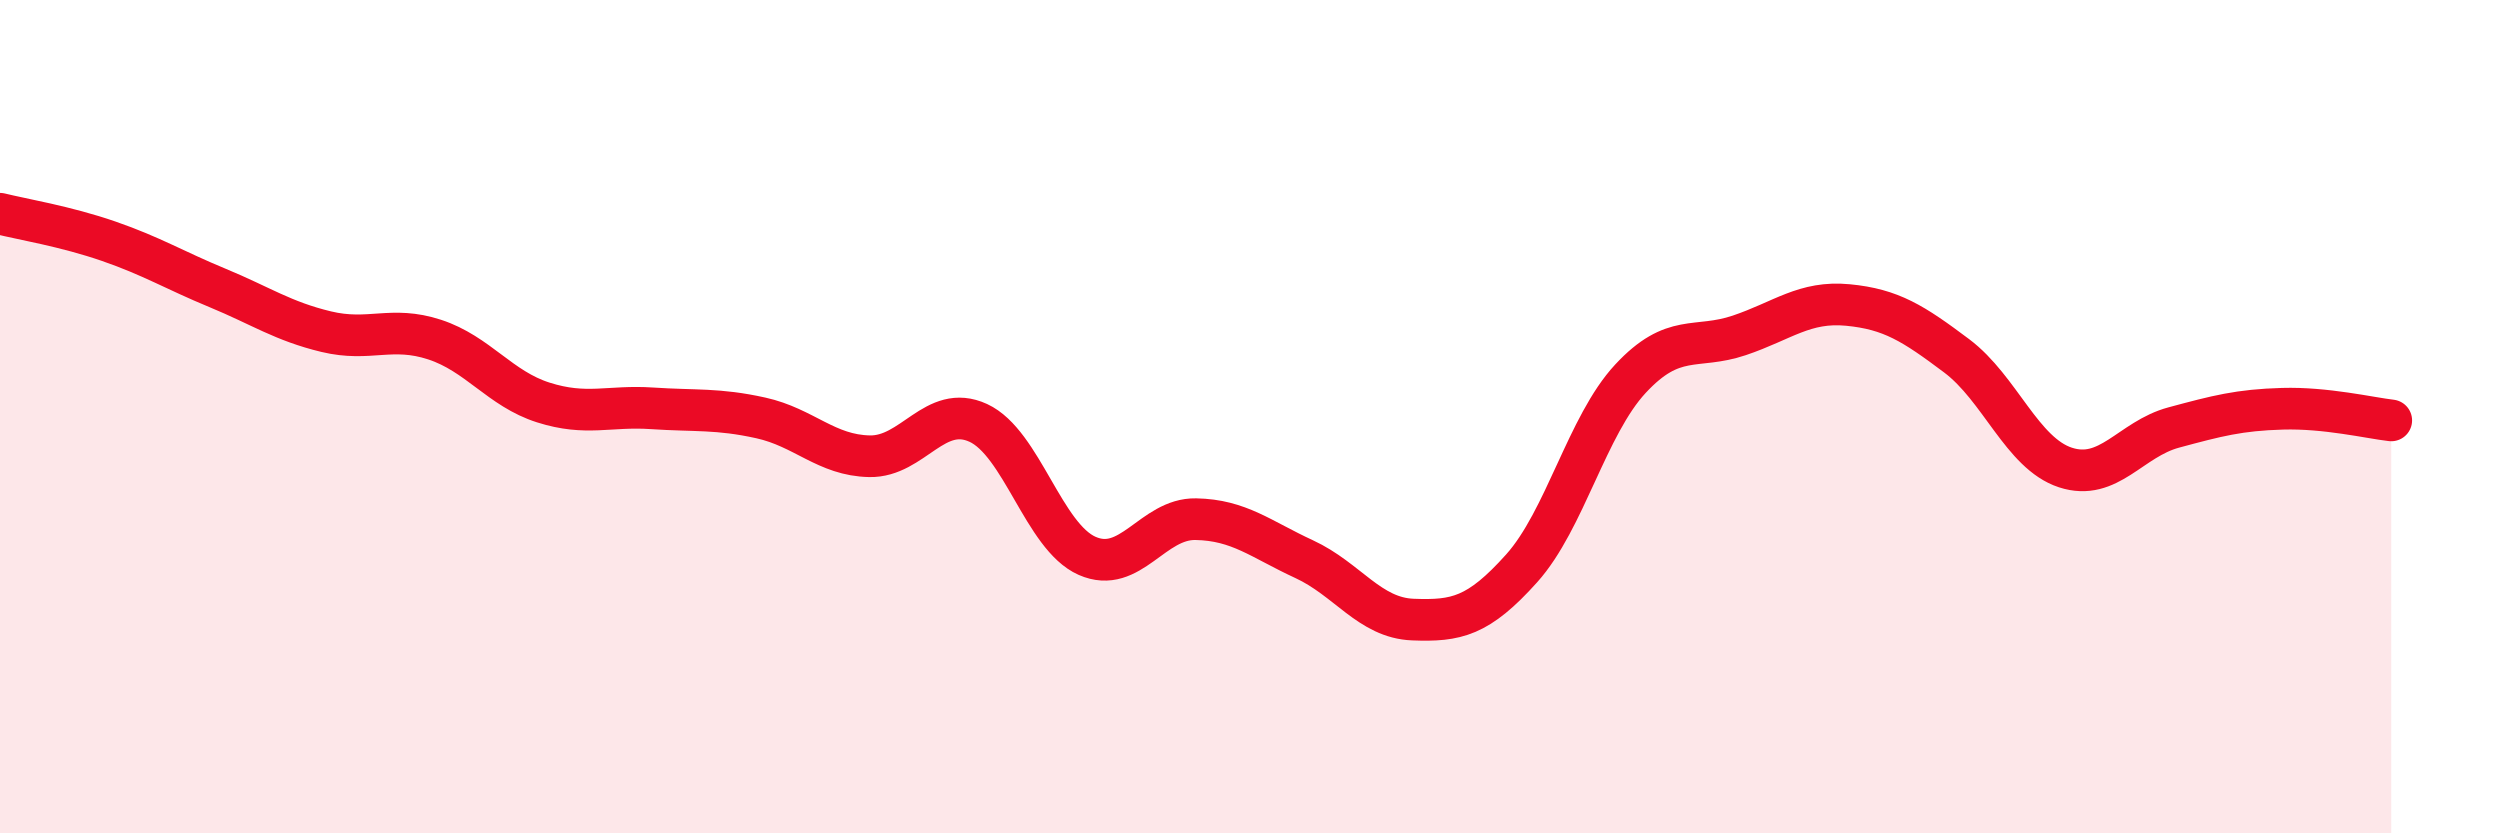
    <svg width="60" height="20" viewBox="0 0 60 20" xmlns="http://www.w3.org/2000/svg">
      <path
        d="M 0,5.13 C 0.52,5.26 1.57,5.43 2.61,5.79 C 3.65,6.15 4.18,6.48 5.22,6.91 C 6.26,7.34 6.79,7.71 7.83,7.96 C 8.87,8.21 9.39,7.81 10.43,8.15 C 11.47,8.49 12,9.33 13.04,9.66 C 14.08,9.99 14.61,9.73 15.65,9.8 C 16.69,9.87 17.22,9.8 18.26,10.03 C 19.3,10.26 19.83,10.93 20.87,10.95 C 21.91,10.97 22.44,9.67 23.48,10.15 C 24.52,10.63 25.05,12.88 26.09,13.34 C 27.13,13.8 27.66,12.44 28.7,12.46 C 29.74,12.48 30.26,12.94 31.3,13.42 C 32.34,13.9 32.87,14.83 33.91,14.87 C 34.95,14.91 35.48,14.8 36.52,13.64 C 37.56,12.48 38.09,10.21 39.13,9.09 C 40.17,7.97 40.7,8.4 41.74,8.05 C 42.78,7.7 43.31,7.22 44.35,7.32 C 45.39,7.42 45.92,7.76 46.96,8.54 C 48,9.32 48.53,10.88 49.57,11.22 C 50.61,11.56 51.13,10.54 52.17,10.26 C 53.21,9.98 53.74,9.84 54.78,9.81 C 55.82,9.78 56.87,10.03 57.39,10.09L57.39 20L0 20Z"
        fill="#EB0A25"
        opacity="0.1"
        stroke-linecap="round"
        stroke-linejoin="round"
      />
      <path
        d="M 0,5.13 C 0.52,5.26 1.57,5.43 2.61,5.79 C 3.65,6.15 4.18,6.48 5.22,6.91 C 6.26,7.34 6.79,7.71 7.83,7.96 C 8.87,8.21 9.39,7.81 10.43,8.15 C 11.47,8.49 12,9.33 13.04,9.66 C 14.08,9.99 14.61,9.73 15.65,9.8 C 16.69,9.87 17.22,9.8 18.26,10.03 C 19.3,10.26 19.83,10.93 20.87,10.95 C 21.91,10.97 22.44,9.67 23.48,10.15 C 24.52,10.63 25.05,12.88 26.09,13.34 C 27.13,13.8 27.66,12.44 28.7,12.46 C 29.74,12.48 30.26,12.94 31.3,13.42 C 32.34,13.9 32.87,14.83 33.91,14.87 C 34.95,14.91 35.48,14.8 36.52,13.64 C 37.56,12.48 38.09,10.21 39.13,9.09 C 40.17,7.97 40.7,8.4 41.74,8.05 C 42.78,7.7 43.31,7.22 44.35,7.32 C 45.39,7.42 45.92,7.76 46.96,8.54 C 48,9.32 48.53,10.88 49.57,11.22 C 50.61,11.56 51.13,10.54 52.17,10.26 C 53.21,9.98 53.74,9.84 54.78,9.81 C 55.82,9.78 56.87,10.03 57.39,10.09"
        stroke="#EB0A25"
        stroke-width="1"
        fill="none"
        stroke-linecap="round"
        stroke-linejoin="round"
      />
    </svg>
  